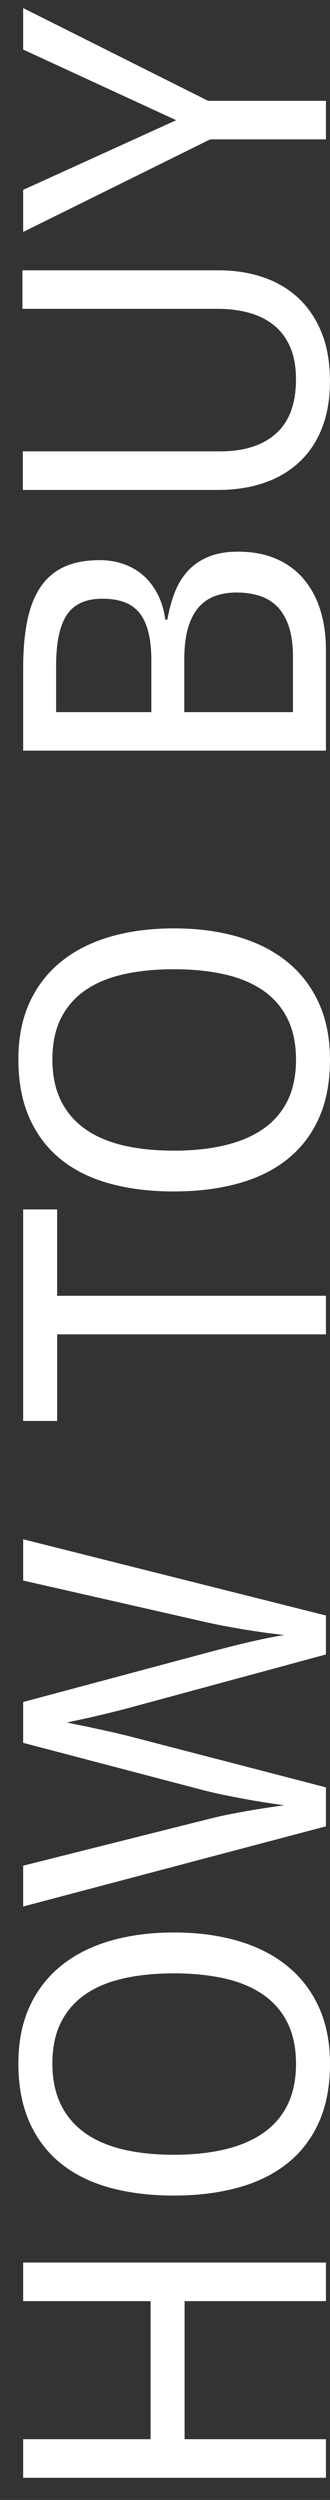 <?xml version="1.0" encoding="utf-8"?>
<!-- Generator: Adobe Illustrator 12.0.0, SVG Export Plug-In  -->
<!DOCTYPE svg PUBLIC "-//W3C//DTD SVG 1.1//EN" "http://www.w3.org/Graphics/SVG/1.1/DTD/svg11.dtd">
<svg  version="1.1" xmlns="http://www.w3.org/2000/svg" xmlns:xlink="http://www.w3.org/1999/xlink" xmlns:a="http://ns.adobe.com/AdobeSVGViewerExtensions/3.0/"
	 width="14" height="106" viewBox="-0.78 -0.343 14 106" enable-background="new -0.78 -0.343 14 106" xml:space="preserve">
<rect x="-0.78" y="-0.343" width="14" height="106" fill="#333333" stroke="none"/>
<defs>
</defs>
<path fill="#FFFFFF" d="M13.047,95.592v1.635H7.051v5.855h5.996v1.635H0.203v-1.635h5.406v-5.855H0.203v-1.635H13.047z"/>
<path fill="#FFFFFF" d="M6.605,81.596c0.99,0,1.892,0.119,2.705,0.356c0.814,0.238,1.511,0.591,2.091,1.061
	c0.58,0.469,1.027,1.052,1.344,1.746c0.316,0.695,0.474,1.497,0.474,2.406c0,0.956-0.158,1.785-0.474,2.486
	c-0.316,0.7-0.764,1.281-1.344,1.741c-0.58,0.461-1.278,0.803-2.095,1.025c-0.817,0.223-1.723,0.334-2.719,0.334
	c-0.995,0-1.898-0.111-2.709-0.334S2.375,91.852,1.8,91.389c-0.573-0.464-1.017-1.047-1.33-1.751C0.157,88.934,0,88.104,0,87.148
	c0-0.909,0.157-1.708,0.47-2.397c0.313-0.688,0.758-1.269,1.335-1.737c0.577-0.47,1.271-0.822,2.082-1.061
	C4.698,81.715,5.604,81.596,6.605,81.596z M6.601,91.021c0.801,0,1.522-0.076,2.163-0.229c0.641-0.152,1.185-0.386,1.632-0.7
	c0.448-0.313,0.79-0.713,1.027-1.196c0.236-0.484,0.355-1.062,0.355-1.73s-0.119-1.245-0.355-1.729
	c-0.237-0.483-0.579-0.883-1.027-1.197c-0.448-0.313-0.992-0.544-1.632-0.69c-0.64-0.146-1.361-0.221-2.163-0.221
	c-0.807,0-1.529,0.074-2.167,0.221s-1.177,0.375-1.619,0.687c-0.442,0.311-0.781,0.707-1.018,1.188s-0.355,1.056-0.355,1.725
	s0.119,1.247,0.355,1.734s0.576,0.889,1.018,1.206c0.441,0.316,0.981,0.552,1.619,0.704S5.793,91.021,6.601,91.021z"/>
<path fill="#FFFFFF" d="M0.203,73.555v-1.731l7.52-2.014c0.328-0.088,0.656-0.175,0.984-0.26s0.646-0.164,0.953-0.237
	s0.599-0.138,0.874-0.193s0.524-0.102,0.747-0.137c-0.222-0.023-0.465-0.053-0.729-0.088s-0.54-0.076-0.83-0.123
	s-0.586-0.099-0.888-0.154c-0.301-0.056-0.596-0.116-0.883-0.181l-7.748-1.764v-1.749l12.844,3.232v1.652l-8.24,2.234
	c-0.299,0.082-0.606,0.161-0.922,0.237c-0.316,0.076-0.612,0.146-0.887,0.211c-0.322,0.07-0.635,0.138-0.94,0.202
	c0.299,0.064,0.609,0.129,0.931,0.193c0.275,0.059,0.577,0.125,0.905,0.198c0.328,0.073,0.65,0.151,0.966,0.233l8.187,2.127v1.652
	L0.203,80.495v-1.731L8.012,76.8c0.27-0.07,0.549-0.135,0.839-0.193c0.29-0.059,0.579-0.113,0.865-0.163
	c0.287-0.05,0.564-0.095,0.831-0.136s0.511-0.077,0.733-0.106c-0.216-0.029-0.468-0.065-0.755-0.109s-0.588-0.096-0.905-0.154
	c-0.316-0.059-0.637-0.121-0.962-0.188c-0.325-0.067-0.631-0.14-0.918-0.216L0.203,73.555z"/>
<path fill="#FFFFFF" d="M13.047,54.6v1.635H1.645v3.672H0.203v-8.969h1.441V54.6H13.047z"/>
<path fill="#FFFFFF" d="M6.605,39.021c0.99,0,1.892,0.119,2.705,0.356c0.814,0.237,1.511,0.591,2.091,1.06
	c0.58,0.47,1.027,1.052,1.344,1.747c0.316,0.695,0.474,1.497,0.474,2.406c0,0.956-0.158,1.784-0.474,2.485
	c-0.316,0.701-0.764,1.281-1.344,1.742c-0.58,0.461-1.278,0.803-2.095,1.025c-0.817,0.223-1.723,0.334-2.719,0.334
	c-0.995,0-1.898-0.111-2.709-0.334S2.375,49.277,1.8,48.814c-0.573-0.464-1.017-1.047-1.33-1.751C0.157,46.359,0,45.529,0,44.573
	c0-0.909,0.157-1.708,0.47-2.397c0.313-0.689,0.758-1.269,1.335-1.738c0.577-0.469,1.271-0.822,2.082-1.06
	S5.604,39.021,6.605,39.021z M6.601,48.446c0.801,0,1.522-0.076,2.163-0.229c0.641-0.153,1.185-0.386,1.632-0.7
	s0.79-0.713,1.027-1.197c0.236-0.484,0.355-1.061,0.355-1.729s-0.119-1.245-0.355-1.729c-0.237-0.484-0.579-0.883-1.027-1.197
	s-0.992-0.544-1.632-0.691c-0.64-0.146-1.361-0.22-2.163-0.22c-0.807,0-1.529,0.073-2.167,0.22
	c-0.638,0.147-1.177,0.376-1.619,0.688c-0.442,0.311-0.781,0.707-1.018,1.188c-0.237,0.481-0.355,1.057-0.355,1.726
	s0.119,1.247,0.355,1.734s0.576,0.889,1.018,1.206c0.441,0.316,0.981,0.551,1.619,0.704C5.071,48.37,5.793,48.446,6.601,48.446z"/>
<path fill="#FFFFFF" d="M0.203,31.486v-3.508c0-0.75,0.057-1.41,0.171-1.981s0.299-1.049,0.554-1.433s0.589-0.673,1.002-0.866
	s0.921-0.29,1.524-0.29c0.363,0,0.703,0.057,1.02,0.169c0.316,0.113,0.595,0.276,0.835,0.49s0.441,0.478,0.602,0.793
	c0.161,0.314,0.268,0.672,0.321,1.07H6.32c0.07-0.399,0.171-0.774,0.303-1.124s0.313-0.655,0.545-0.916
	c0.231-0.26,0.522-0.466,0.874-0.616s0.779-0.226,1.282-0.226c0.585,0,1.108,0.096,1.568,0.285c0.459,0.191,0.849,0.467,1.168,0.826
	c0.319,0.361,0.563,0.799,0.733,1.314s0.254,1.099,0.254,1.749v4.263H0.203z M5.641,29.852V27.69c0-0.495-0.043-0.911-0.131-1.248
	s-0.218-0.608-0.39-0.815c-0.172-0.206-0.388-0.355-0.648-0.447c-0.26-0.091-0.562-0.137-0.907-0.137
	c-0.701,0-1.204,0.228-1.508,0.682c-0.304,0.455-0.456,1.172-0.456,2.152v1.975H5.641z M7.038,29.852h4.611v-2.334
	c0-0.515-0.058-0.945-0.174-1.294c-0.117-0.349-0.28-0.629-0.489-0.843c-0.21-0.213-0.462-0.366-0.756-0.46S9.612,24.78,9.256,24.78
	c-0.326,0-0.626,0.048-0.899,0.145s-0.508,0.255-0.703,0.474c-0.195,0.22-0.346,0.511-0.454,0.873
	c-0.107,0.363-0.162,0.813-0.162,1.352V29.852z"/>
<path fill="#FFFFFF" d="M0.172,11.119h8.334c0.668,0,1.29,0.097,1.864,0.29c0.574,0.192,1.072,0.483,1.494,0.873
	s0.753,0.878,0.994,1.466c0.24,0.588,0.36,1.279,0.36,2.076c0,0.748-0.113,1.41-0.338,1.983s-0.547,1.055-0.963,1.443
	c-0.416,0.39-0.916,0.684-1.499,0.882c-0.583,0.199-1.232,0.299-1.947,0.299H0.189v-1.635h8.364c1.025,0,1.818-0.253,2.381-0.76
	c0.563-0.506,0.843-1.271,0.843-2.297c0-0.521-0.079-0.969-0.237-1.344s-0.381-0.682-0.668-0.922s-0.63-0.419-1.028-0.536
	c-0.398-0.117-0.834-0.179-1.309-0.185H0.172V11.119z"/>
<path fill="#FFFFFF" d="M6.695,4.754L0.203,1.758V0l7.845,3.932h4.999v1.635H8.136L0.203,9.492V7.708L6.695,4.754z"/>
</svg>
